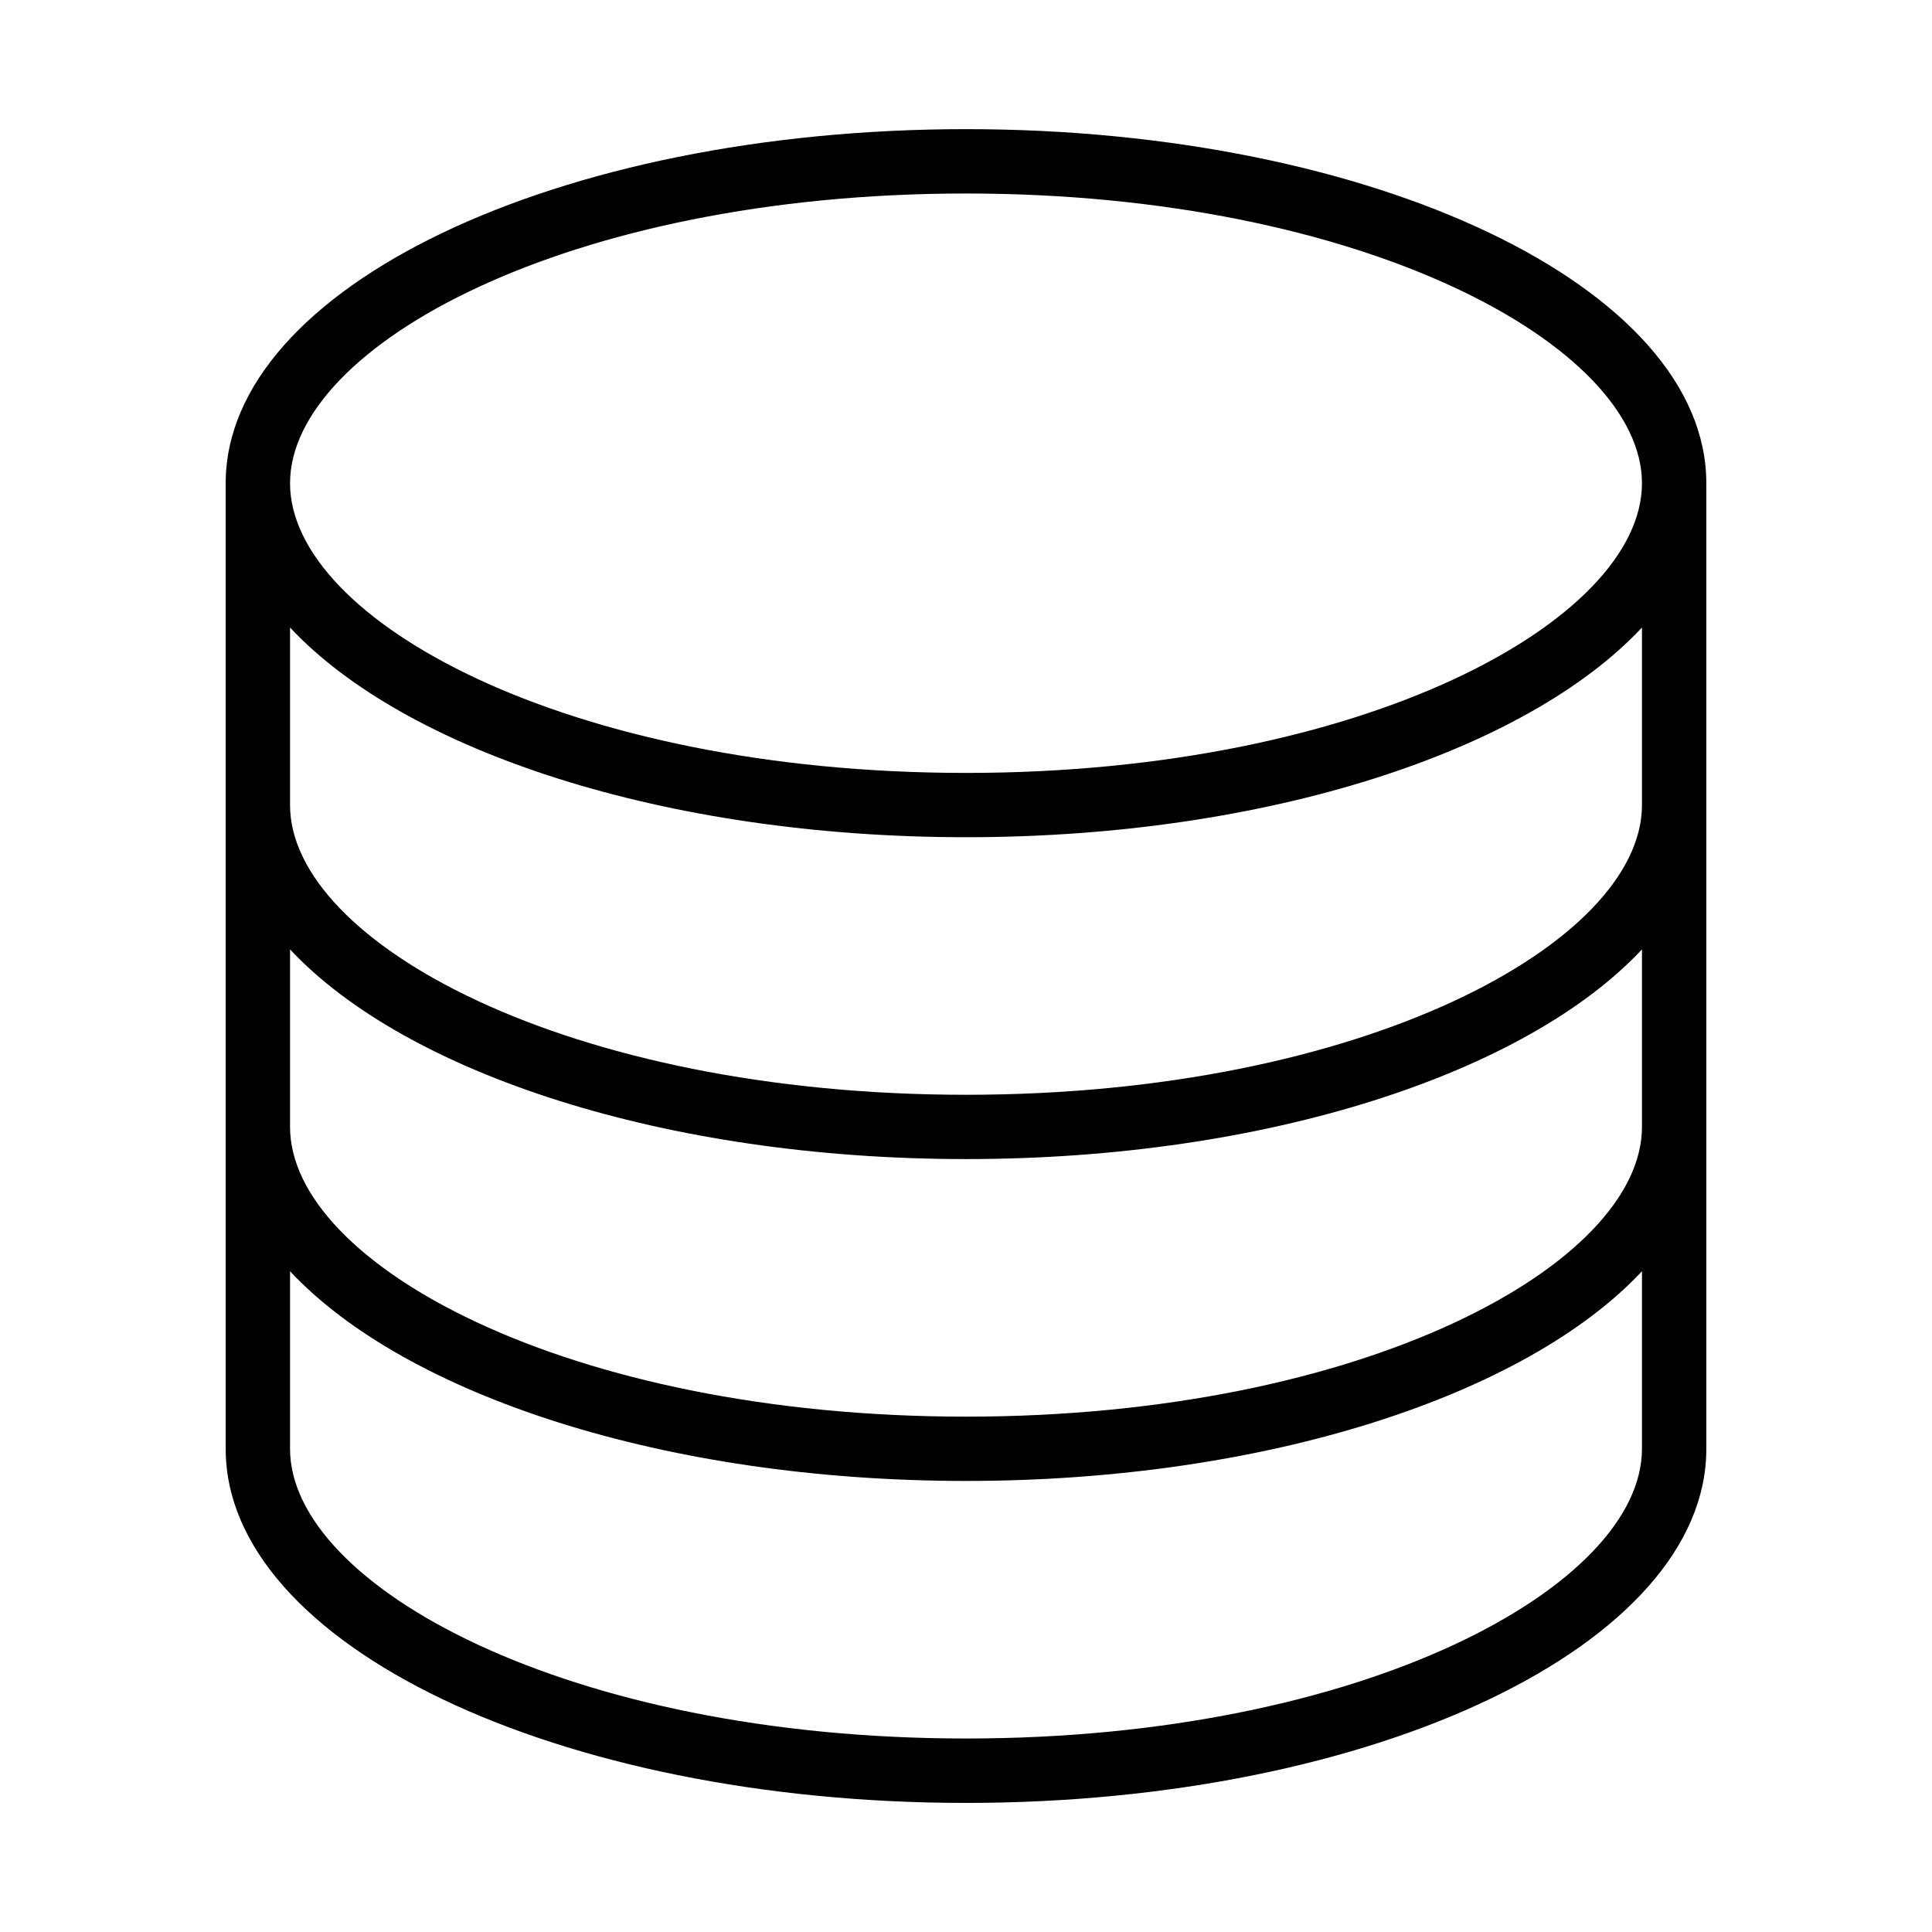 <?xml version="1.0" encoding="UTF-8"?>
<!-- Generated by IcoMoon.io -->
<svg xmlns="http://www.w3.org/2000/svg" xmlns:xlink="http://www.w3.org/1999/xlink" version="1.1" width="32" height="32" viewBox="0 0 32 32">
  <g id="icomoon-ignore">
</g>
  <path d="M16 2.139c-6.772 0-12.262 2.626-12.262 5.865v15.994c0 3.238 5.489 5.864 12.262 5.864 6.771 0 12.262-2.626 12.262-5.864v-15.994c0-3.239-5.491-5.865-12.262-5.865zM16 3.205c6.597 0 11.196 2.529 11.196 4.799 0 2.269-4.598 4.798-11.196 4.798-6.598 0-11.196-2.529-11.196-4.798 0-2.27 4.597-4.799 11.196-4.799zM27.196 22.931v1.066c0 2.269-4.598 4.798-11.196 4.798-6.598 0-11.196-2.529-11.196-4.798v-2.941c1.914 2.046 6.205 3.473 11.196 3.473 4.99 0 9.282-1.427 11.196-3.473v1.874zM27.196 18.666c0 2.269-4.598 4.798-11.196 4.798-6.598 0-11.196-2.529-11.196-4.798v-2.941c1.914 2.046 6.205 3.473 11.196 3.473 4.99 0 9.282-1.427 11.196-3.473v2.941zM27.196 13.335c0 2.269-4.598 4.798-11.196 4.798-6.598 0-11.196-2.529-11.196-4.798v-2.941c1.914 2.046 6.205 3.473 11.196 3.473 4.99 0 9.282-1.427 11.196-3.473v2.941z" fill="#000000"></path>
</svg>
